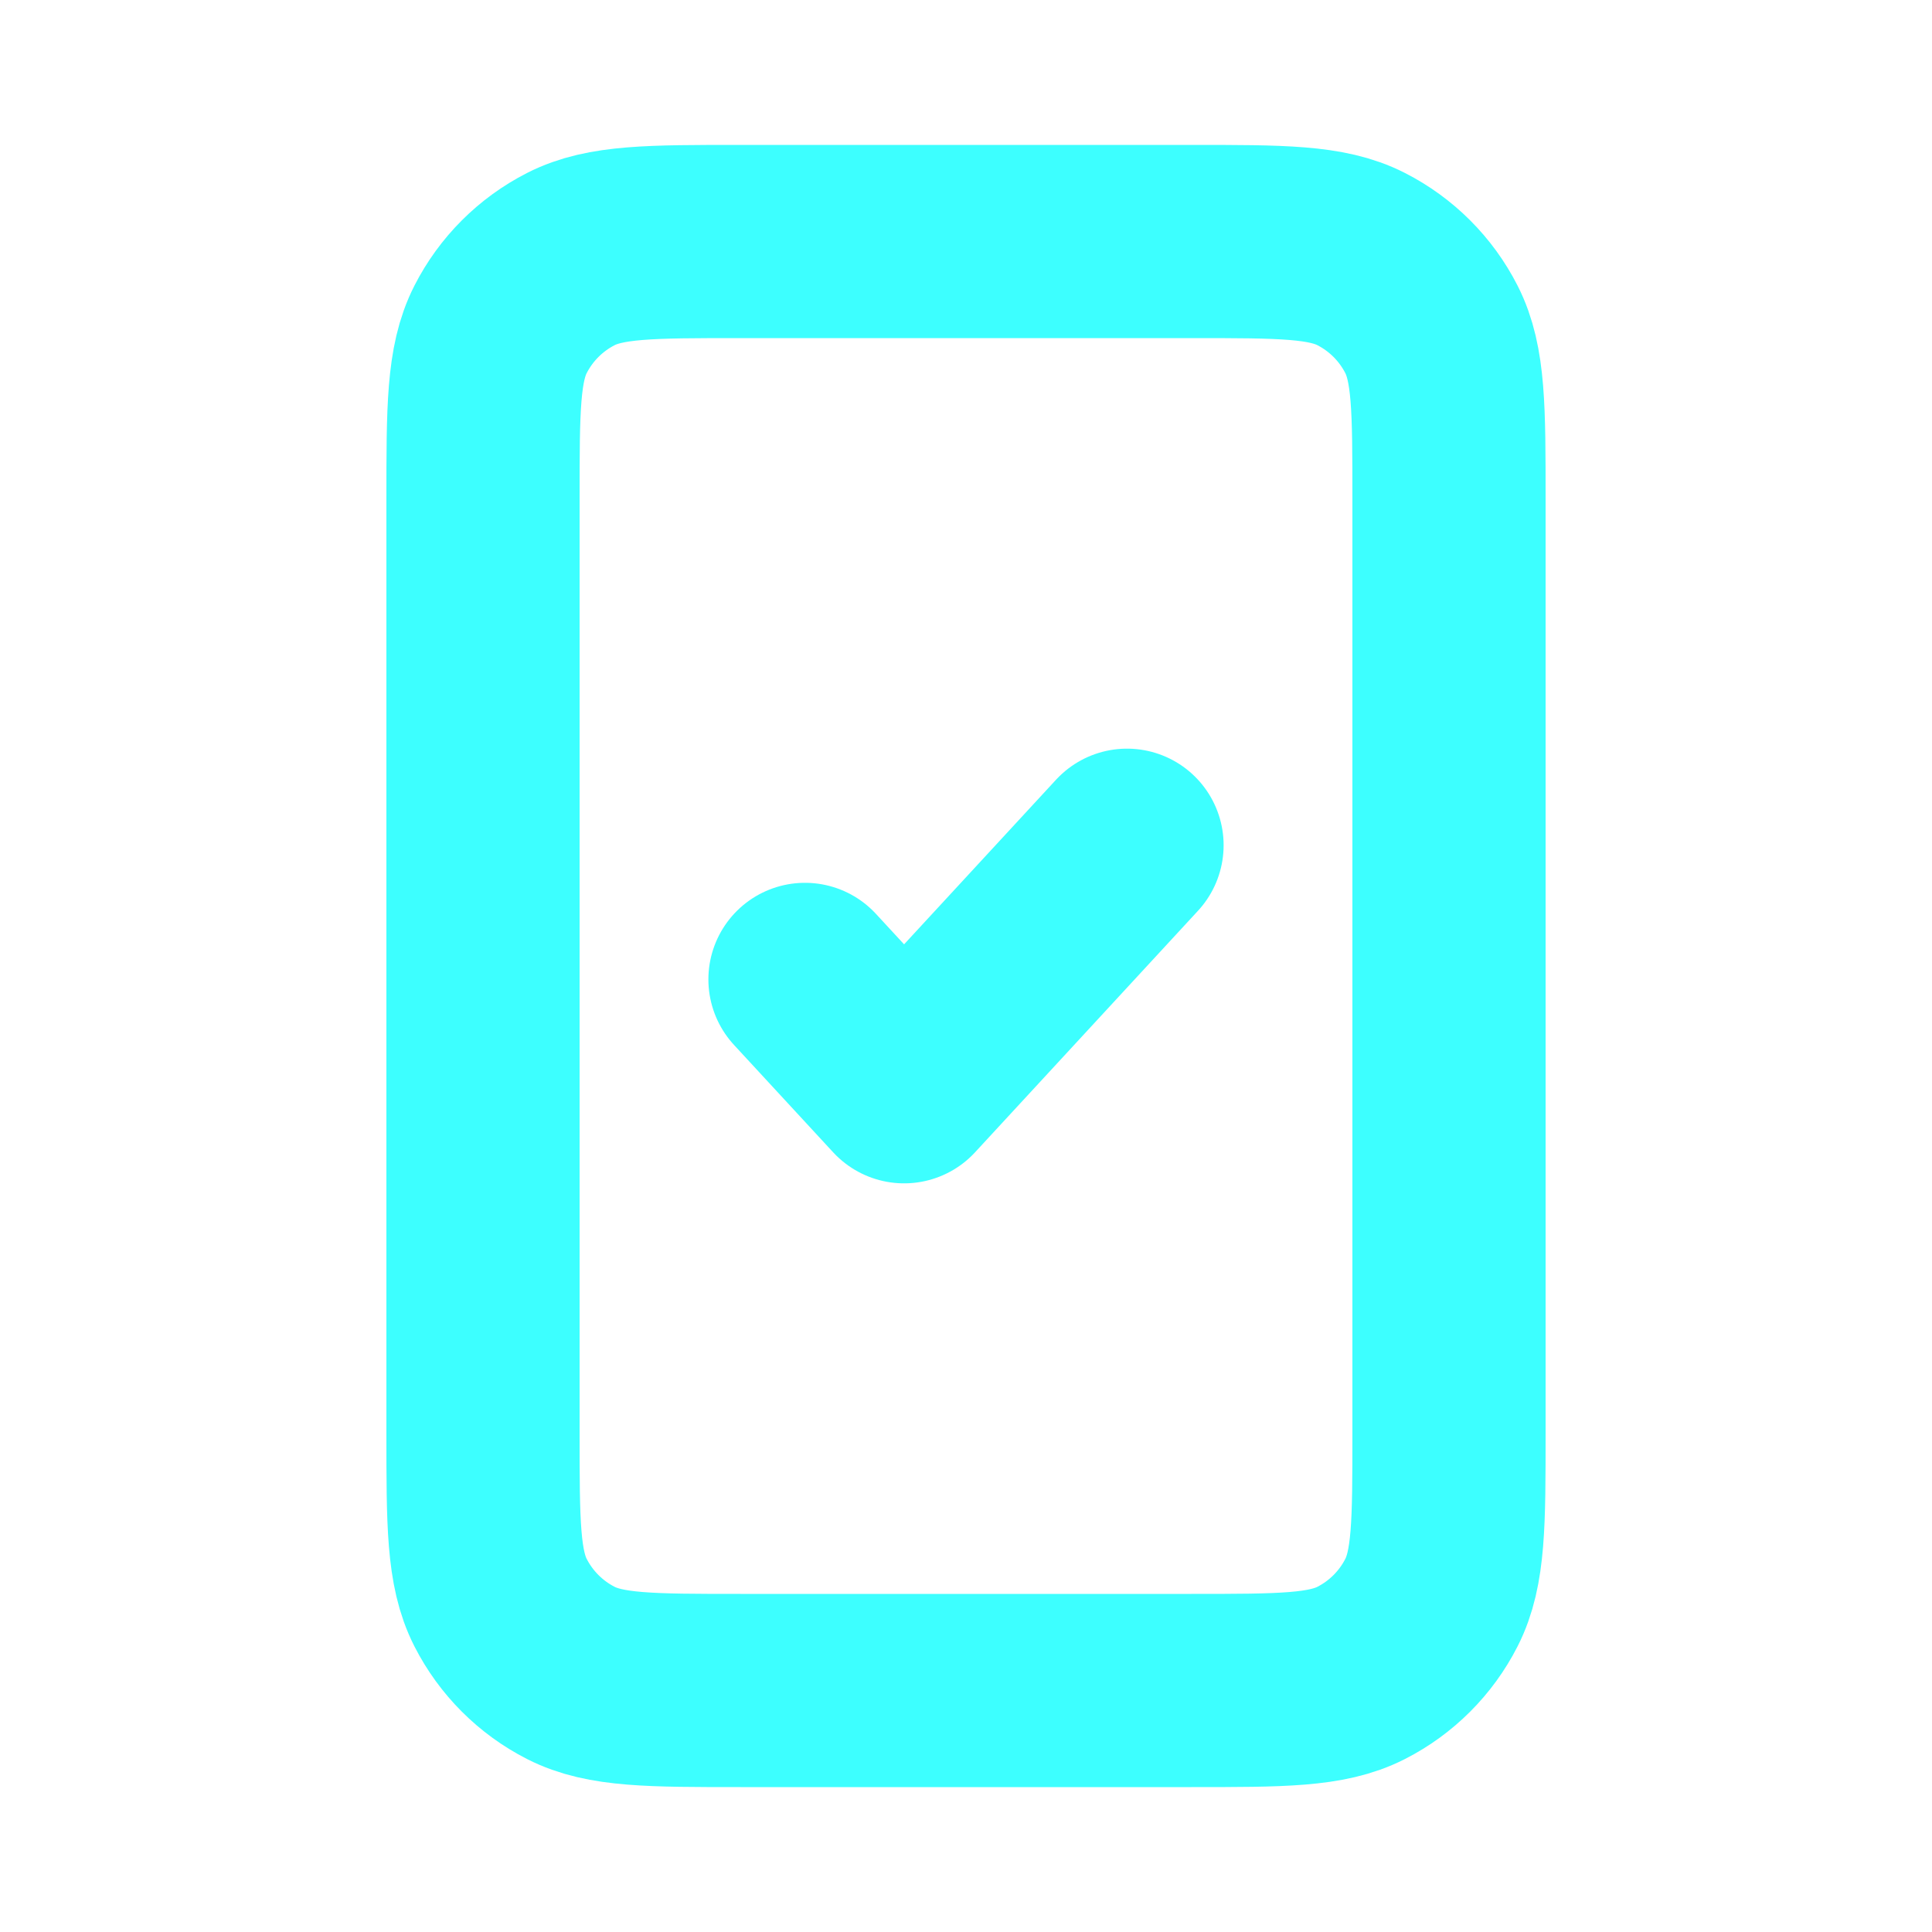 <svg width="50" height="50" viewBox="0 0 50 50" fill="none" xmlns="http://www.w3.org/2000/svg">
<path d="M20.833 25.347L23.398 28.125L29.167 21.875M19.167 43.75H30.833C33.167 43.75 34.334 43.75 35.225 43.296C36.009 42.897 36.647 42.259 37.046 41.475C37.5 40.584 37.5 39.417 37.5 37.083V12.917C37.5 10.583 37.5 9.416 37.046 8.525C36.647 7.741 36.009 7.104 35.225 6.704C34.334 6.25 33.167 6.25 30.833 6.25H19.167C16.833 6.25 15.666 6.25 14.775 6.704C13.991 7.104 13.354 7.741 12.954 8.525C12.5 9.416 12.5 10.583 12.5 12.917V37.083C12.5 39.417 12.5 40.584 12.954 41.475C13.354 42.259 13.991 42.897 14.775 43.296C15.666 43.75 16.833 43.75 19.167 43.75Z" stroke="#3DFFFF" stroke-width="5" stroke-linecap="round" stroke-linejoin="round"/>
</svg>
